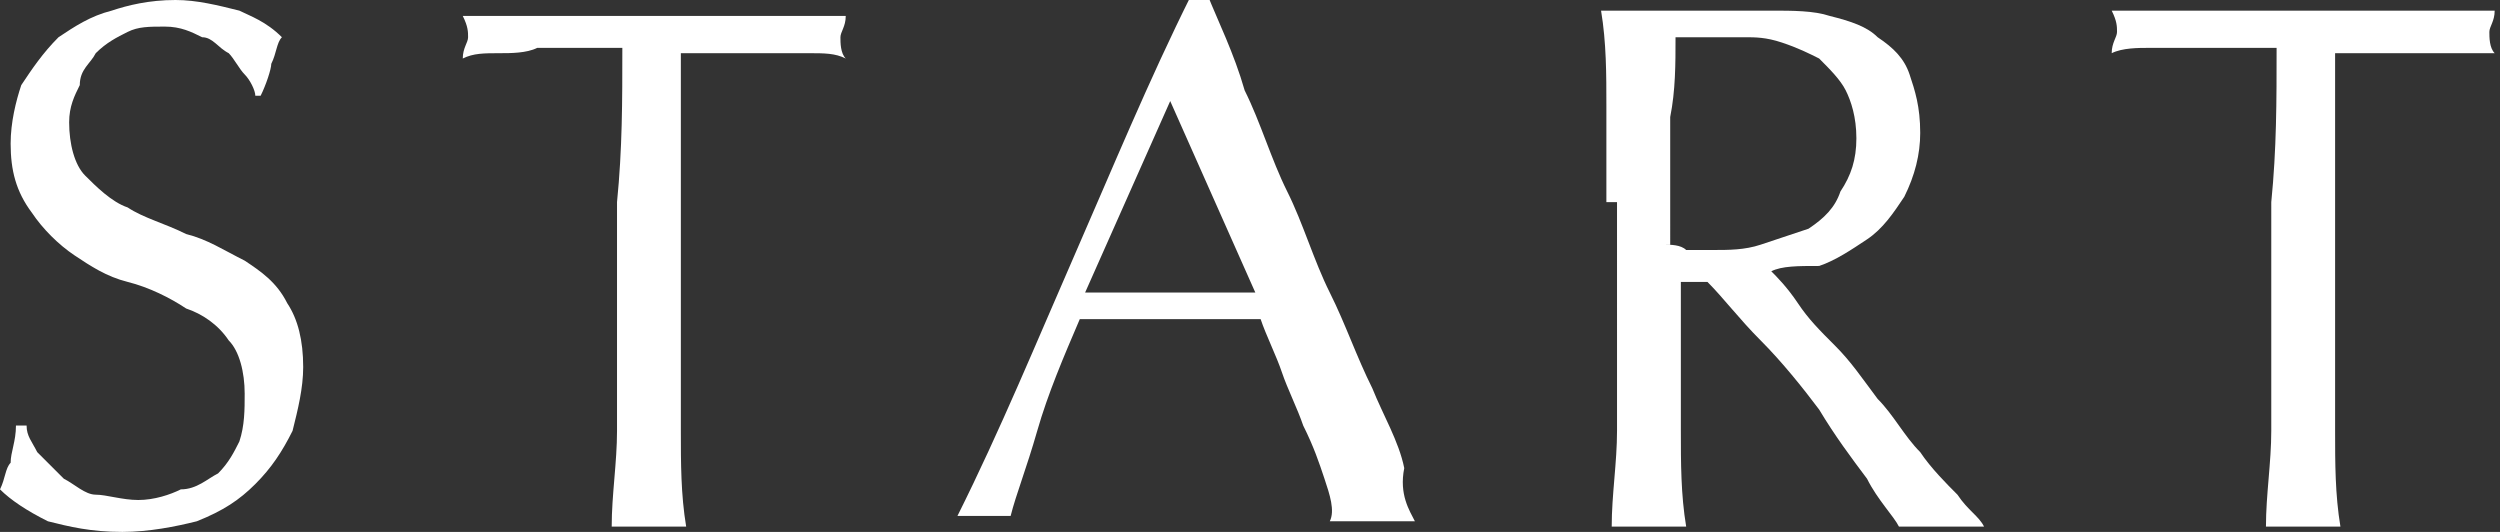 <?xml version="1.0" encoding="utf-8"?>
<!-- Generator: Adobe Illustrator 25.3.1, SVG Export Plug-In . SVG Version: 6.00 Build 0)  -->
<svg version="1.1" id="レイヤー_1" xmlns="http://www.w3.org/2000/svg" xmlns:xlink="http://www.w3.org/1999/xlink" x="0px"
	 y="0px" width="47px" height="10px" viewBox="0 0 47 10" style="enable-background:new 0 0 47 10;" xml:space="preserve">
<rect x="0" y="0" width="47" height="10" fill="#333333" stroke="none"/>
<style type="text/css">
	.st0{fill:#FFFFFF;}
</style>
<g>
	<path class="st0" d="M0.7,8.5C0.9,8.7,1,8.8,1.2,9c0.2,0.1,0.4,0.3,0.6,0.3s0.5,0.1,0.8,0.1c0.3,0,0.6-0.1,0.8-0.2
		C3.7,9.2,3.9,9,4.1,8.9c0.2-0.2,0.3-0.4,0.4-0.6C4.6,8,4.6,7.7,4.6,7.4c0-0.4-0.1-0.8-0.3-1C4.1,6.1,3.8,5.9,3.5,5.8
		C3.2,5.6,2.8,5.4,2.4,5.3S1.7,5,1.4,4.8C1.1,4.6,0.8,4.3,0.6,4C0.3,3.6,0.2,3.2,0.2,2.7c0-0.4,0.1-0.8,0.2-1.1
		C0.6,1.3,0.8,1,1.1,0.7c0.3-0.2,0.6-0.4,1-0.5C2.4,0.1,2.8,0,3.3,0c0.4,0,0.8,0.1,1.2,0.2C4.7,0.3,5,0.4,5.3,0.7
		C5.2,0.8,5.2,1,5.1,1.2C5.1,1.3,5,1.6,4.9,1.8H4.8c0-0.1-0.1-0.3-0.2-0.4C4.5,1.3,4.4,1.1,4.3,1C4.1,0.9,4,0.7,3.8,0.7
		C3.6,0.6,3.4,0.5,3.1,0.5c-0.3,0-0.5,0-0.7,0.1C2.2,0.7,2,0.8,1.8,1C1.7,1.2,1.5,1.3,1.5,1.6C1.4,1.8,1.3,2,1.3,2.3
		c0,0.4,0.1,0.8,0.3,1s0.5,0.5,0.8,0.6c0.3,0.2,0.7,0.3,1.1,0.5c0.4,0.1,0.7,0.3,1.1,0.5c0.3,0.2,0.6,0.4,0.8,0.8
		C5.6,6,5.7,6.4,5.7,6.9c0,0.4-0.1,0.8-0.2,1.2c-0.2,0.4-0.4,0.7-0.7,1C4.5,9.4,4.2,9.6,3.7,9.8C3.3,9.9,2.8,10,2.3,10
		c-0.6,0-1-0.1-1.4-0.2C0.5,9.6,0.2,9.4,0,9.2C0.1,9,0.1,8.8,0.2,8.7c0-0.2,0.1-0.4,0.1-0.7h0.2C0.5,8.2,0.6,8.3,0.7,8.5z"/>
	<path class="st0" d="M11.7,0.9c-0.2,0-0.5,0-0.8,0c-0.3,0-0.5,0-0.8,0C9.9,1,9.6,1,9.4,1C9.1,1,8.9,1,8.7,1.1
		c0-0.2,0.1-0.3,0.1-0.4c0-0.1,0-0.2-0.1-0.4c0.6,0,1.2,0,1.8,0c0.6,0,1.2,0,1.8,0c0.6,0,1.2,0,1.8,0c0.6,0,1.2,0,1.8,0
		c0,0.2-0.1,0.3-0.1,0.4c0,0.1,0,0.3,0.1,0.4C15.7,1,15.5,1,15.2,1c-0.2,0-0.5,0-0.8,0c-0.3,0-0.5,0-0.8,0c-0.3,0-0.5,0-0.8,0
		c0,1,0,1.9,0,2.9v2.4c0,0.6,0,1.2,0,1.8c0,0.6,0,1.2,0.1,1.8c-0.2,0-0.4,0-0.7,0c-0.2,0-0.5,0-0.7,0c0-0.6,0.1-1.2,0.1-1.8
		c0-0.6,0-1.2,0-1.8V3.8C11.7,2.8,11.7,1.9,11.7,0.9z"/>
	<path class="st0" d="M26.6,9.8c-0.1,0-0.3,0-0.4,0c-0.1,0-0.2,0-0.4,0c-0.1,0-0.3,0-0.4,0c-0.1,0-0.2,0-0.4,0
		C25.1,9.6,25,9.3,24.9,9c-0.1-0.3-0.2-0.6-0.4-1c-0.1-0.3-0.3-0.7-0.4-1c-0.1-0.3-0.3-0.7-0.4-1c-0.3,0-0.6,0-0.9,0
		c-0.3,0-0.6,0-0.9,0c-0.3,0-0.6,0-0.8,0c-0.3,0-0.6,0-0.8,0c-0.3,0.7-0.6,1.4-0.8,2.1c-0.2,0.7-0.4,1.2-0.5,1.6c-0.2,0-0.3,0-0.5,0
		c-0.2,0-0.4,0-0.5,0c0.8-1.6,1.5-3.3,2.2-4.9c0.7-1.6,1.4-3.3,2.2-4.9h0.3c0.2,0.5,0.5,1.1,0.7,1.8c0.3,0.6,0.5,1.3,0.8,1.9
		c0.3,0.6,0.5,1.3,0.8,1.9c0.3,0.6,0.5,1.2,0.8,1.8c0.2,0.5,0.5,1,0.6,1.5C26.3,9.3,26.5,9.6,26.6,9.8z M20.4,5.5c0.2,0,0.5,0,0.8,0
		c0.3,0,0.5,0,0.8,0c0.3,0,0.5,0,0.8,0c0.3,0,0.5,0,0.8,0L22,1.9L20.4,5.5z"/>
	<path class="st0" d="M30.2,3.8c0-0.6,0-1.2,0-1.8c0-0.6,0-1.2-0.1-1.8c0.3,0,0.5,0,0.8,0c0.3,0,0.5,0,0.8,0c0.3,0,0.5,0,0.8,0
		c0.3,0,0.5,0,0.8,0c0.4,0,0.8,0,1.1,0.1c0.4,0.1,0.7,0.2,0.9,0.4c0.3,0.2,0.5,0.4,0.6,0.7s0.2,0.6,0.2,1.1c0,0.4-0.1,0.8-0.3,1.2
		c-0.2,0.3-0.4,0.6-0.7,0.8c-0.3,0.2-0.6,0.4-0.9,0.5C33.8,5,33.5,5,33.3,5.1c0.1,0.1,0.3,0.3,0.5,0.6c0.2,0.3,0.4,0.5,0.7,0.8
		s0.5,0.6,0.8,1c0.3,0.3,0.5,0.7,0.8,1c0.2,0.3,0.5,0.6,0.7,0.8c0.2,0.3,0.4,0.4,0.5,0.6c-0.1,0-0.3,0-0.4,0c-0.1,0-0.3,0-0.4,0
		c-0.1,0-0.3,0-0.4,0c-0.1,0-0.3,0-0.4,0c-0.1-0.2-0.4-0.5-0.6-0.9c-0.3-0.4-0.6-0.8-0.9-1.3c-0.3-0.4-0.7-0.9-1.1-1.3
		c-0.4-0.4-0.7-0.8-1-1.1h-0.5v1c0,0.6,0,1.2,0,1.8c0,0.6,0,1.2,0.1,1.8c-0.2,0-0.4,0-0.7,0s-0.5,0-0.7,0c0-0.6,0.1-1.2,0.1-1.8
		c0-0.6,0-1.2,0-1.8V3.8z M31.3,4.6c0.1,0,0.3,0,0.4,0.1c0.2,0,0.3,0,0.5,0c0.3,0,0.6,0,0.9-0.1c0.3-0.1,0.6-0.2,0.9-0.3
		c0.3-0.2,0.5-0.4,0.6-0.7c0.2-0.3,0.3-0.6,0.3-1c0-0.4-0.1-0.7-0.2-0.9s-0.3-0.4-0.5-0.6c-0.2-0.1-0.4-0.2-0.7-0.3
		c-0.3-0.1-0.5-0.1-0.7-0.1c-0.3,0-0.6,0-0.8,0c-0.2,0-0.4,0-0.5,0c0,0.5,0,1-0.1,1.5c0,0.5,0,1,0,1.5V4.6z"/>
	<path class="st0" d="M42.8,0.9c-0.2,0-0.5,0-0.8,0c-0.3,0-0.5,0-0.8,0c-0.3,0-0.5,0-0.8,0c-0.2,0-0.5,0-0.7,0.1
		c0-0.2,0.1-0.3,0.1-0.4c0-0.1,0-0.2-0.1-0.4c0.6,0,1.2,0,1.8,0c0.6,0,1.2,0,1.8,0c0.6,0,1.2,0,1.8,0c0.6,0,1.2,0,1.8,0
		c0,0.2-0.1,0.3-0.1,0.4c0,0.1,0,0.3,0.1,0.4C46.8,1,46.6,1,46.3,1c-0.2,0-0.5,0-0.8,0c-0.3,0-0.5,0-0.8,0c-0.3,0-0.5,0-0.8,0
		c0,1,0,1.9,0,2.9v2.4c0,0.6,0,1.2,0,1.8c0,0.6,0,1.2,0.1,1.8c-0.2,0-0.4,0-0.7,0s-0.5,0-0.7,0c0-0.6,0.1-1.2,0.1-1.8
		c0-0.6,0-1.2,0-1.8V3.8C42.8,2.8,42.8,1.9,42.8,0.9z"/>
</g>
</svg>

